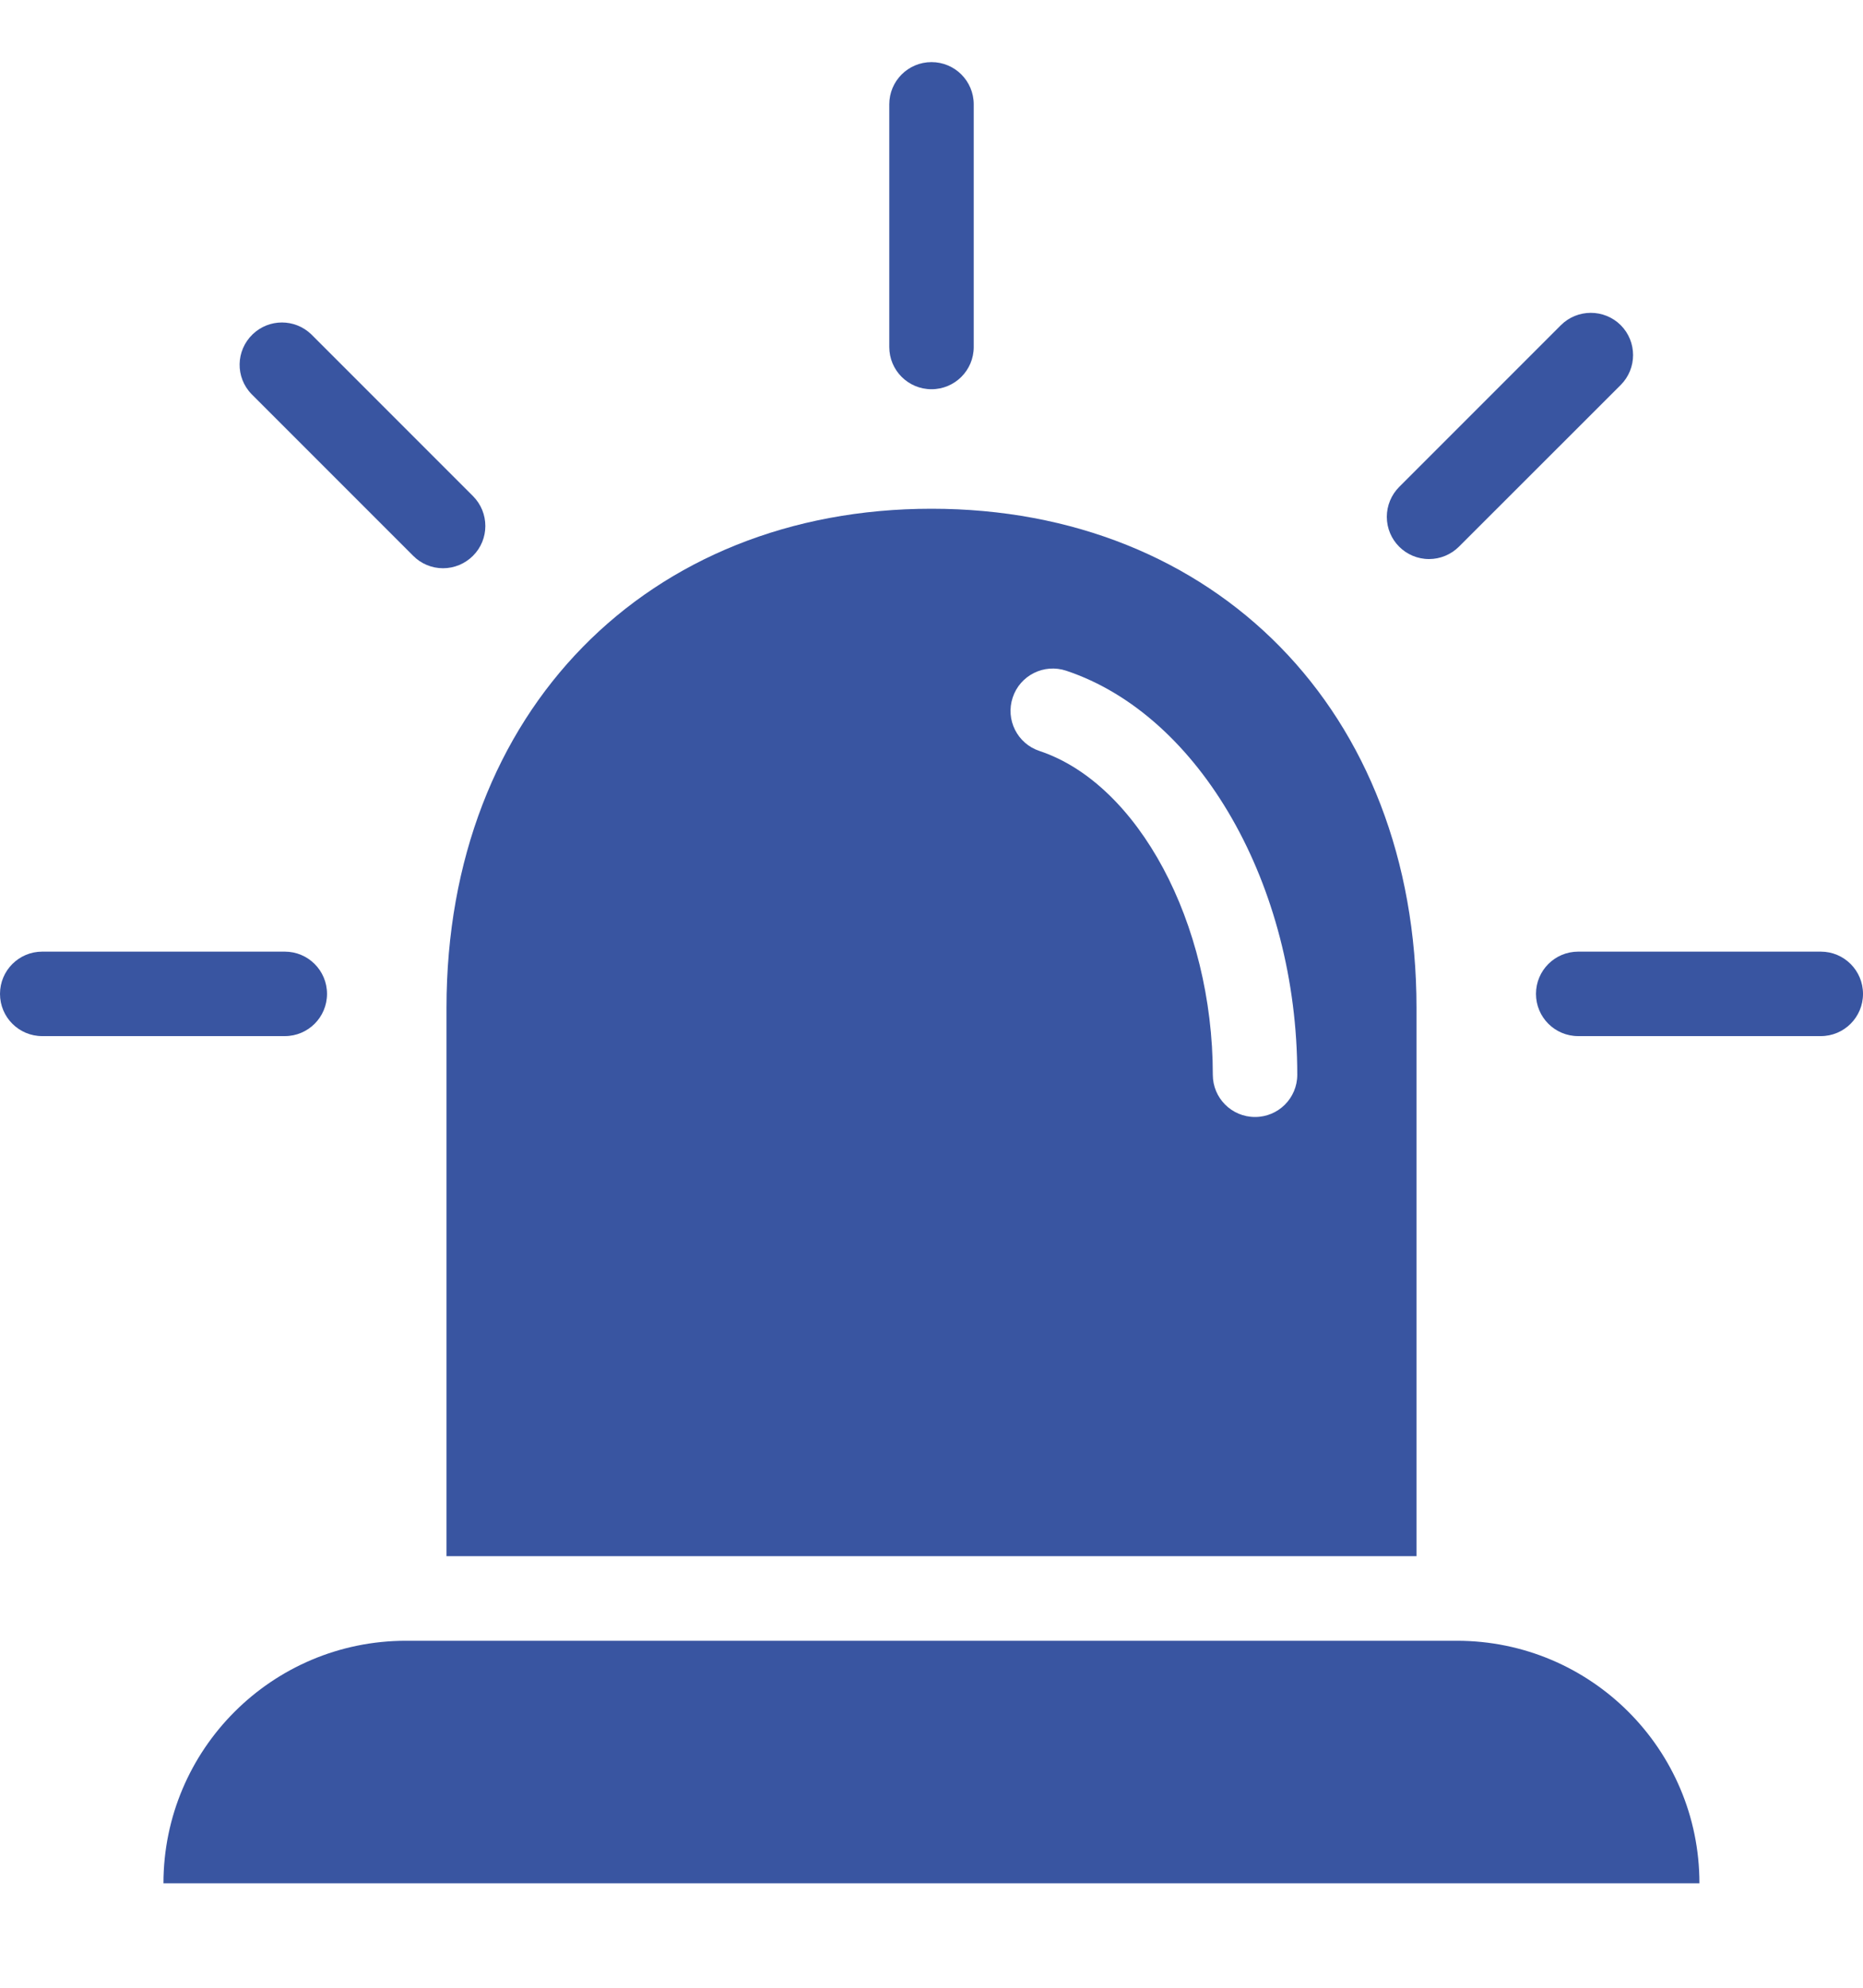 <svg width="15" height="16" viewBox="0 0 15 16" fill="none" xmlns="http://www.w3.org/2000/svg">
<g clip-path="url(#clip0_8953_1598)">
<path d="M11.73 13.207H3.269C2.191 13.207 1.317 14.081 1.316 15.159H13.683C13.683 14.081 12.809 13.207 11.73 13.207Z" fill="#3955A1"/>
<path d="M7.5 4.095C5.221 4.095 3.595 5.722 3.595 8.112V12.526H11.405V8.112C11.405 5.722 9.78 4.095 7.5 4.095ZM10.105 8.991C9.917 8.991 9.765 8.839 9.765 8.651C9.765 7.43 9.165 6.31 8.37 6.045C8.191 5.986 8.094 5.793 8.154 5.614C8.213 5.436 8.406 5.339 8.585 5.399C9.662 5.758 10.445 7.126 10.445 8.651C10.445 8.839 10.293 8.991 10.105 8.991Z" fill="#3955A1"/>
<path d="M2.293 8.34H0.34C0.152 8.34 0 8.188 0 8C0 7.812 0.152 7.66 0.34 7.66H2.293C2.481 7.66 2.633 7.812 2.633 8C2.633 8.188 2.481 8.34 2.293 8.34Z" fill="#3955A1"/>
<path d="M3.567 4.574C3.477 4.574 3.39 4.538 3.327 4.474L2.025 3.172C1.894 3.037 1.898 2.822 2.034 2.691C2.166 2.564 2.374 2.564 2.506 2.691L3.808 3.993C3.941 4.126 3.941 4.342 3.808 4.474C3.744 4.538 3.657 4.574 3.567 4.574Z" fill="#3955A1"/>
<path d="M7.5 3.133C7.312 3.133 7.16 2.981 7.16 2.793V0.84C7.16 0.652 7.312 0.5 7.5 0.5C7.688 0.5 7.84 0.652 7.84 0.84V2.793C7.84 2.981 7.688 3.133 7.5 3.133Z" fill="#3955A1"/>
<path d="M11.506 4.5C11.318 4.5 11.166 4.348 11.166 4.16C11.166 4.07 11.202 3.983 11.266 3.919L12.567 2.618C12.7 2.485 12.916 2.485 13.049 2.617C13.182 2.75 13.182 2.966 13.049 3.099L11.747 4.4C11.683 4.464 11.596 4.5 11.506 4.5Z" fill="#3955A1"/>
<path d="M14.66 8.34H12.707C12.519 8.34 12.367 8.188 12.367 8C12.367 7.812 12.519 7.66 12.707 7.66H14.66C14.848 7.66 15 7.812 15 8C15 8.188 14.848 8.34 14.66 8.34Z" fill="#3955A1"/>
</g>
<defs>
<clipPath id="clip0_8953_1598">
<rect width="15" height="15" fill="white" transform="translate(0 0.5)"/>
</clipPath>
</defs>
</svg>
